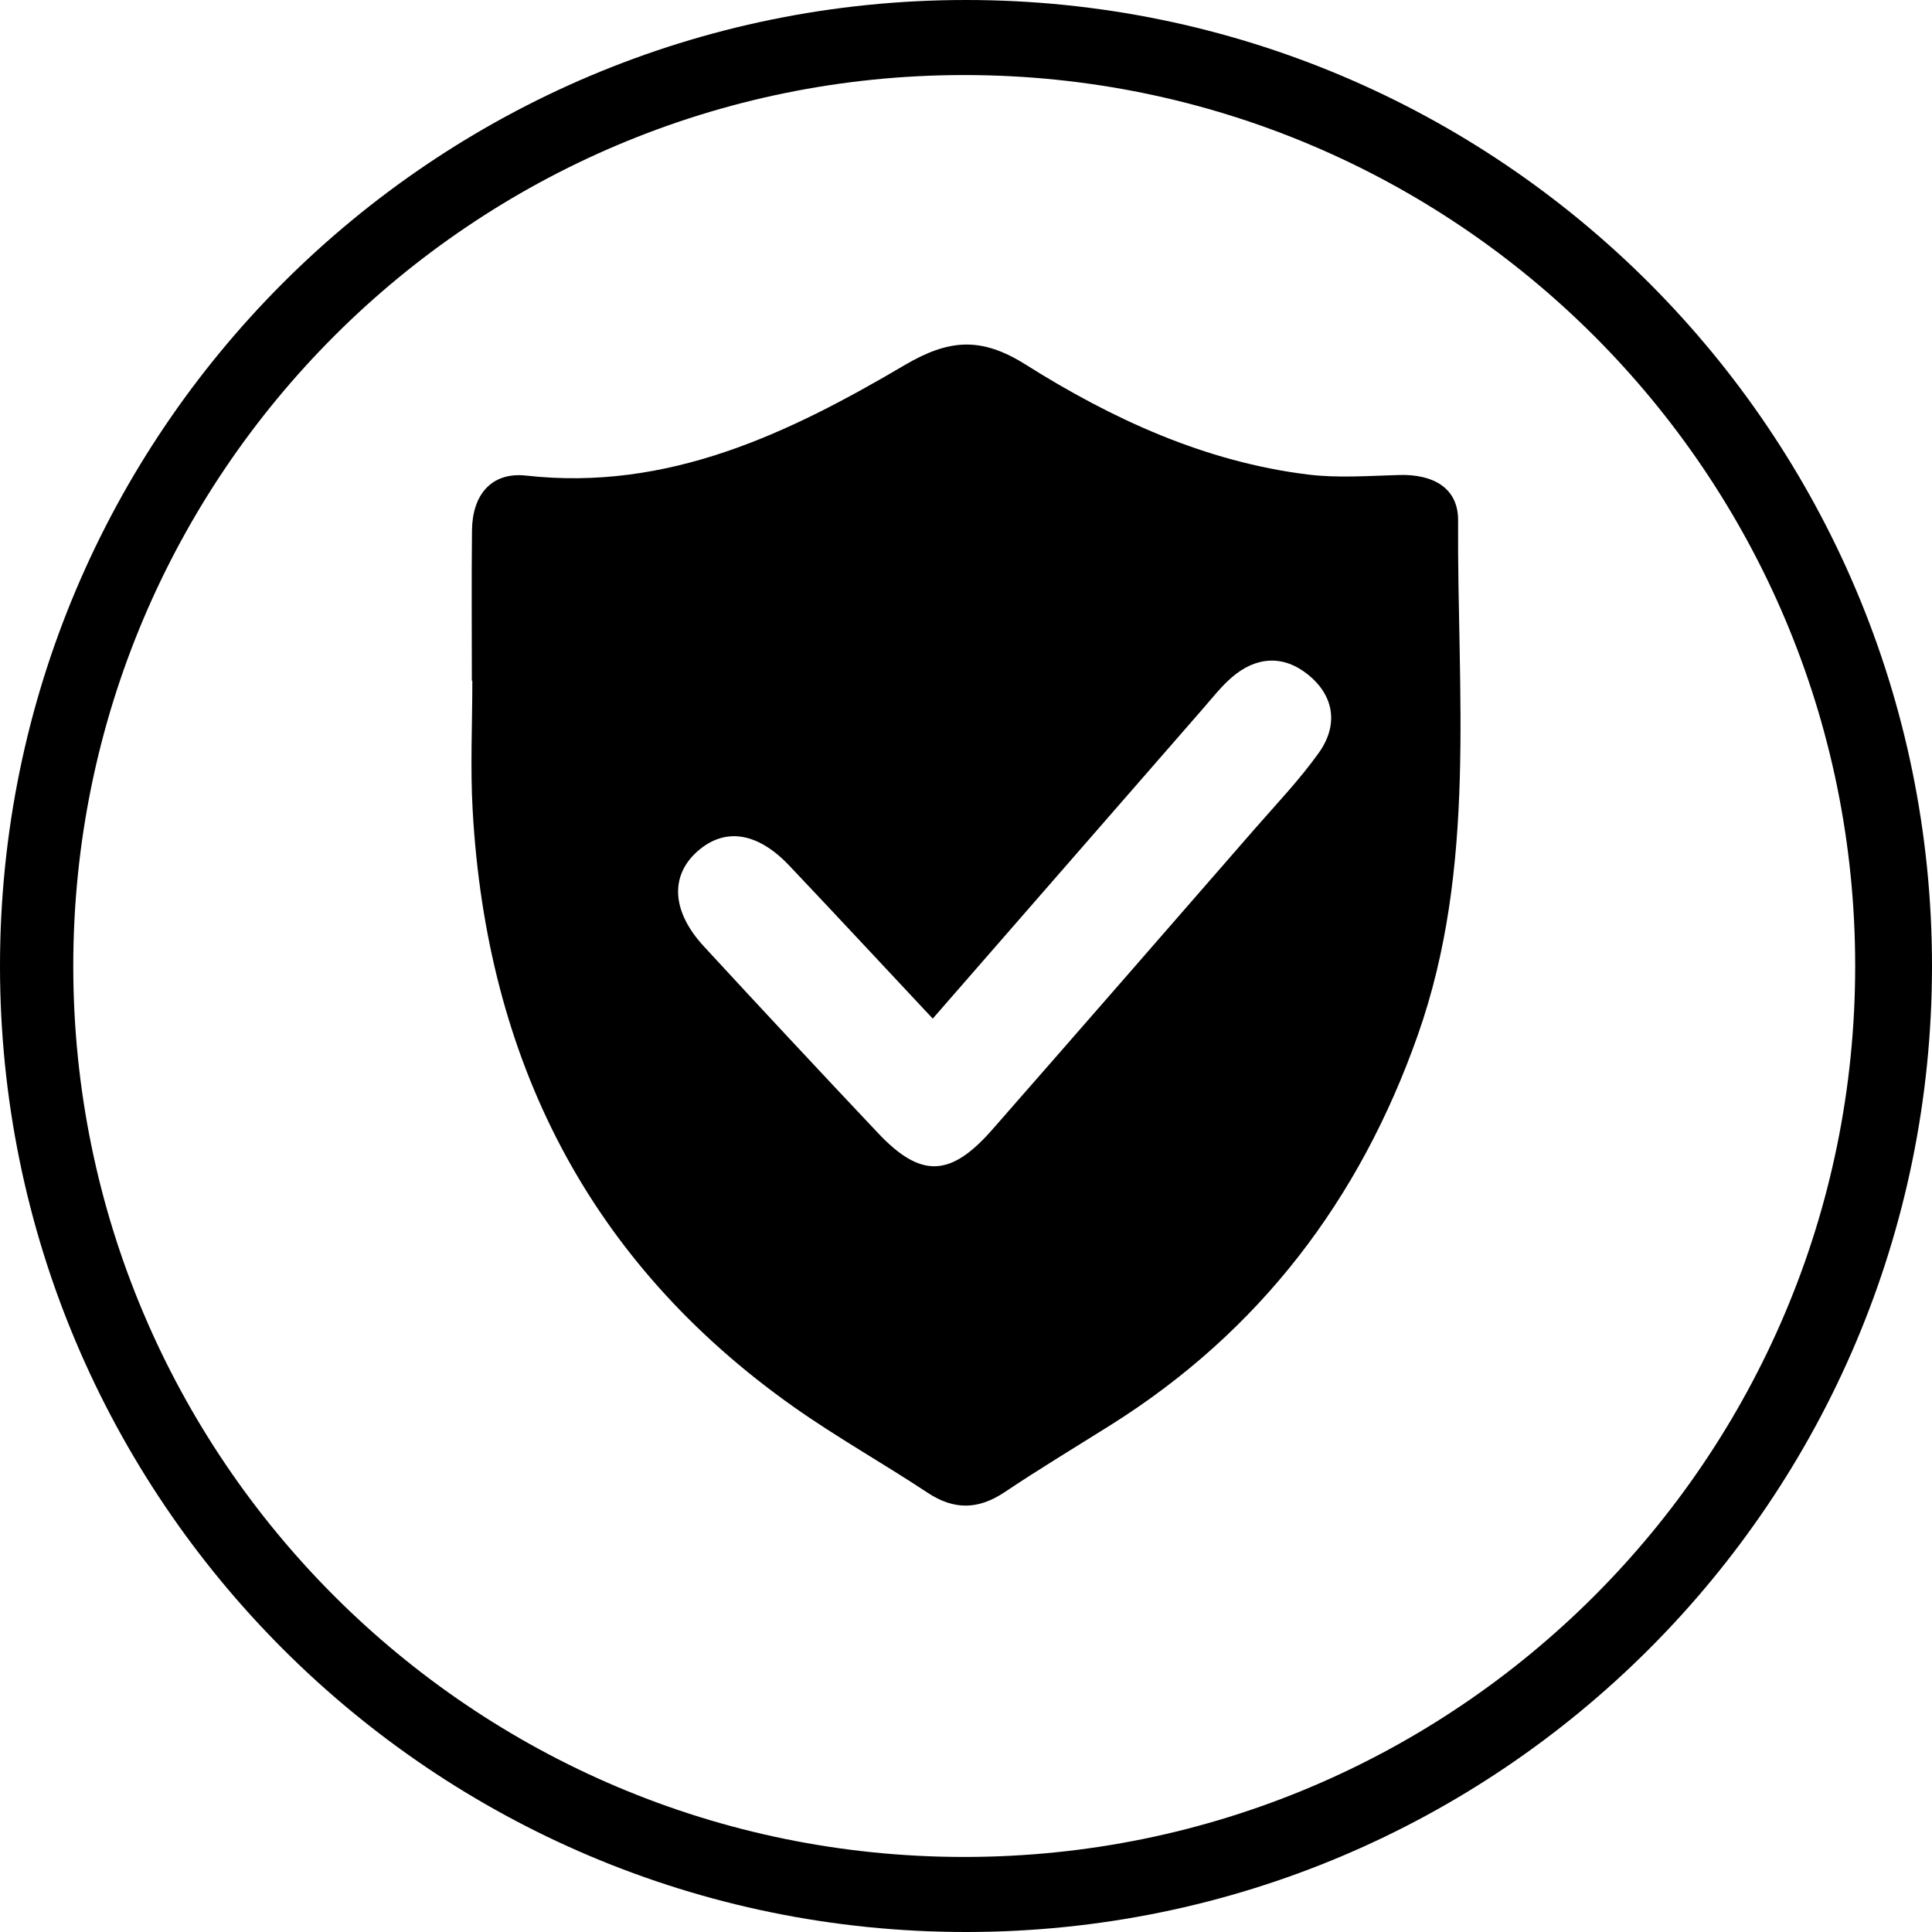 <?xml version="1.0" encoding="utf-8"?>
<!-- Generator: Adobe Illustrator 26.1.0, SVG Export Plug-In . SVG Version: 6.00 Build 0)  -->
<svg version="1.1" xmlns="http://www.w3.org/2000/svg" xmlns:xlink="http://www.w3.org/1999/xlink" x="0px" y="0px"
	 viewBox="0 0 283.46 283.46" style="enable-background:new 0 0 283.46 283.46;" xml:space="preserve">
<g id="Ebene_1">
</g>
<g id="Ebene_2">
	<path d="M141.73,0C63.46,0,0,63.46,0,141.73s63.46,141.73,141.73,141.73s141.73-63.46,141.73-141.73S220.01,0,141.73,0z
		 M141.47,272.45c-72.2,0-130.72-58.53-130.72-130.72S69.28,11.01,141.47,11.01c72.19,0,130.72,58.53,130.72,130.72
		S213.67,272.45,141.47,272.45z"/>
	<path d="M69.23,99.89c0-7.37-0.06-14.74,0.02-22.11c0.06-5.16,2.83-8.57,7.96-8c20.82,2.32,38.49-6.18,55.5-16.2
		c6.5-3.83,11.25-4.2,17.77-0.09c12.67,7.98,26.28,14.26,41.4,16.13c4.42,0.55,8.97,0.19,13.45,0.07c4.79-0.13,8.63,1.79,8.6,6.67
		c-0.16,25.28,2.78,50.83-5.9,75.47c-8.53,24.2-23.22,43.5-45.03,57.22c-5.2,3.27-10.46,6.43-15.56,9.85
		c-3.87,2.6-7.44,2.7-11.36,0.1c-6.48-4.29-13.29-8.1-19.63-12.58c-30.18-21.33-45.04-51.03-47.1-87.5
		c-0.36-6.33-0.05-12.69-0.05-19.04C69.28,99.89,69.25,99.89,69.23,99.89z M136.85,149.45c-7.14-7.62-14.06-15.07-21.05-22.45
		c-4.66-4.92-9.43-5.63-13.43-2.13c-4.09,3.58-3.85,8.83,0.88,13.96c8.47,9.19,17,18.33,25.58,27.42c6.26,6.63,10.61,6.5,16.76-0.52
		c12.83-14.64,25.62-29.32,38.4-44c3.23-3.71,6.65-7.28,9.5-11.27c2.89-4.05,2.31-8.34-1.58-11.48c-3.62-2.92-7.63-2.68-11.19,0.41
		c-1.54,1.33-2.82,2.97-4.16,4.51C163.49,118.89,150.44,133.87,136.85,149.45z"/>
</g>
</svg>

